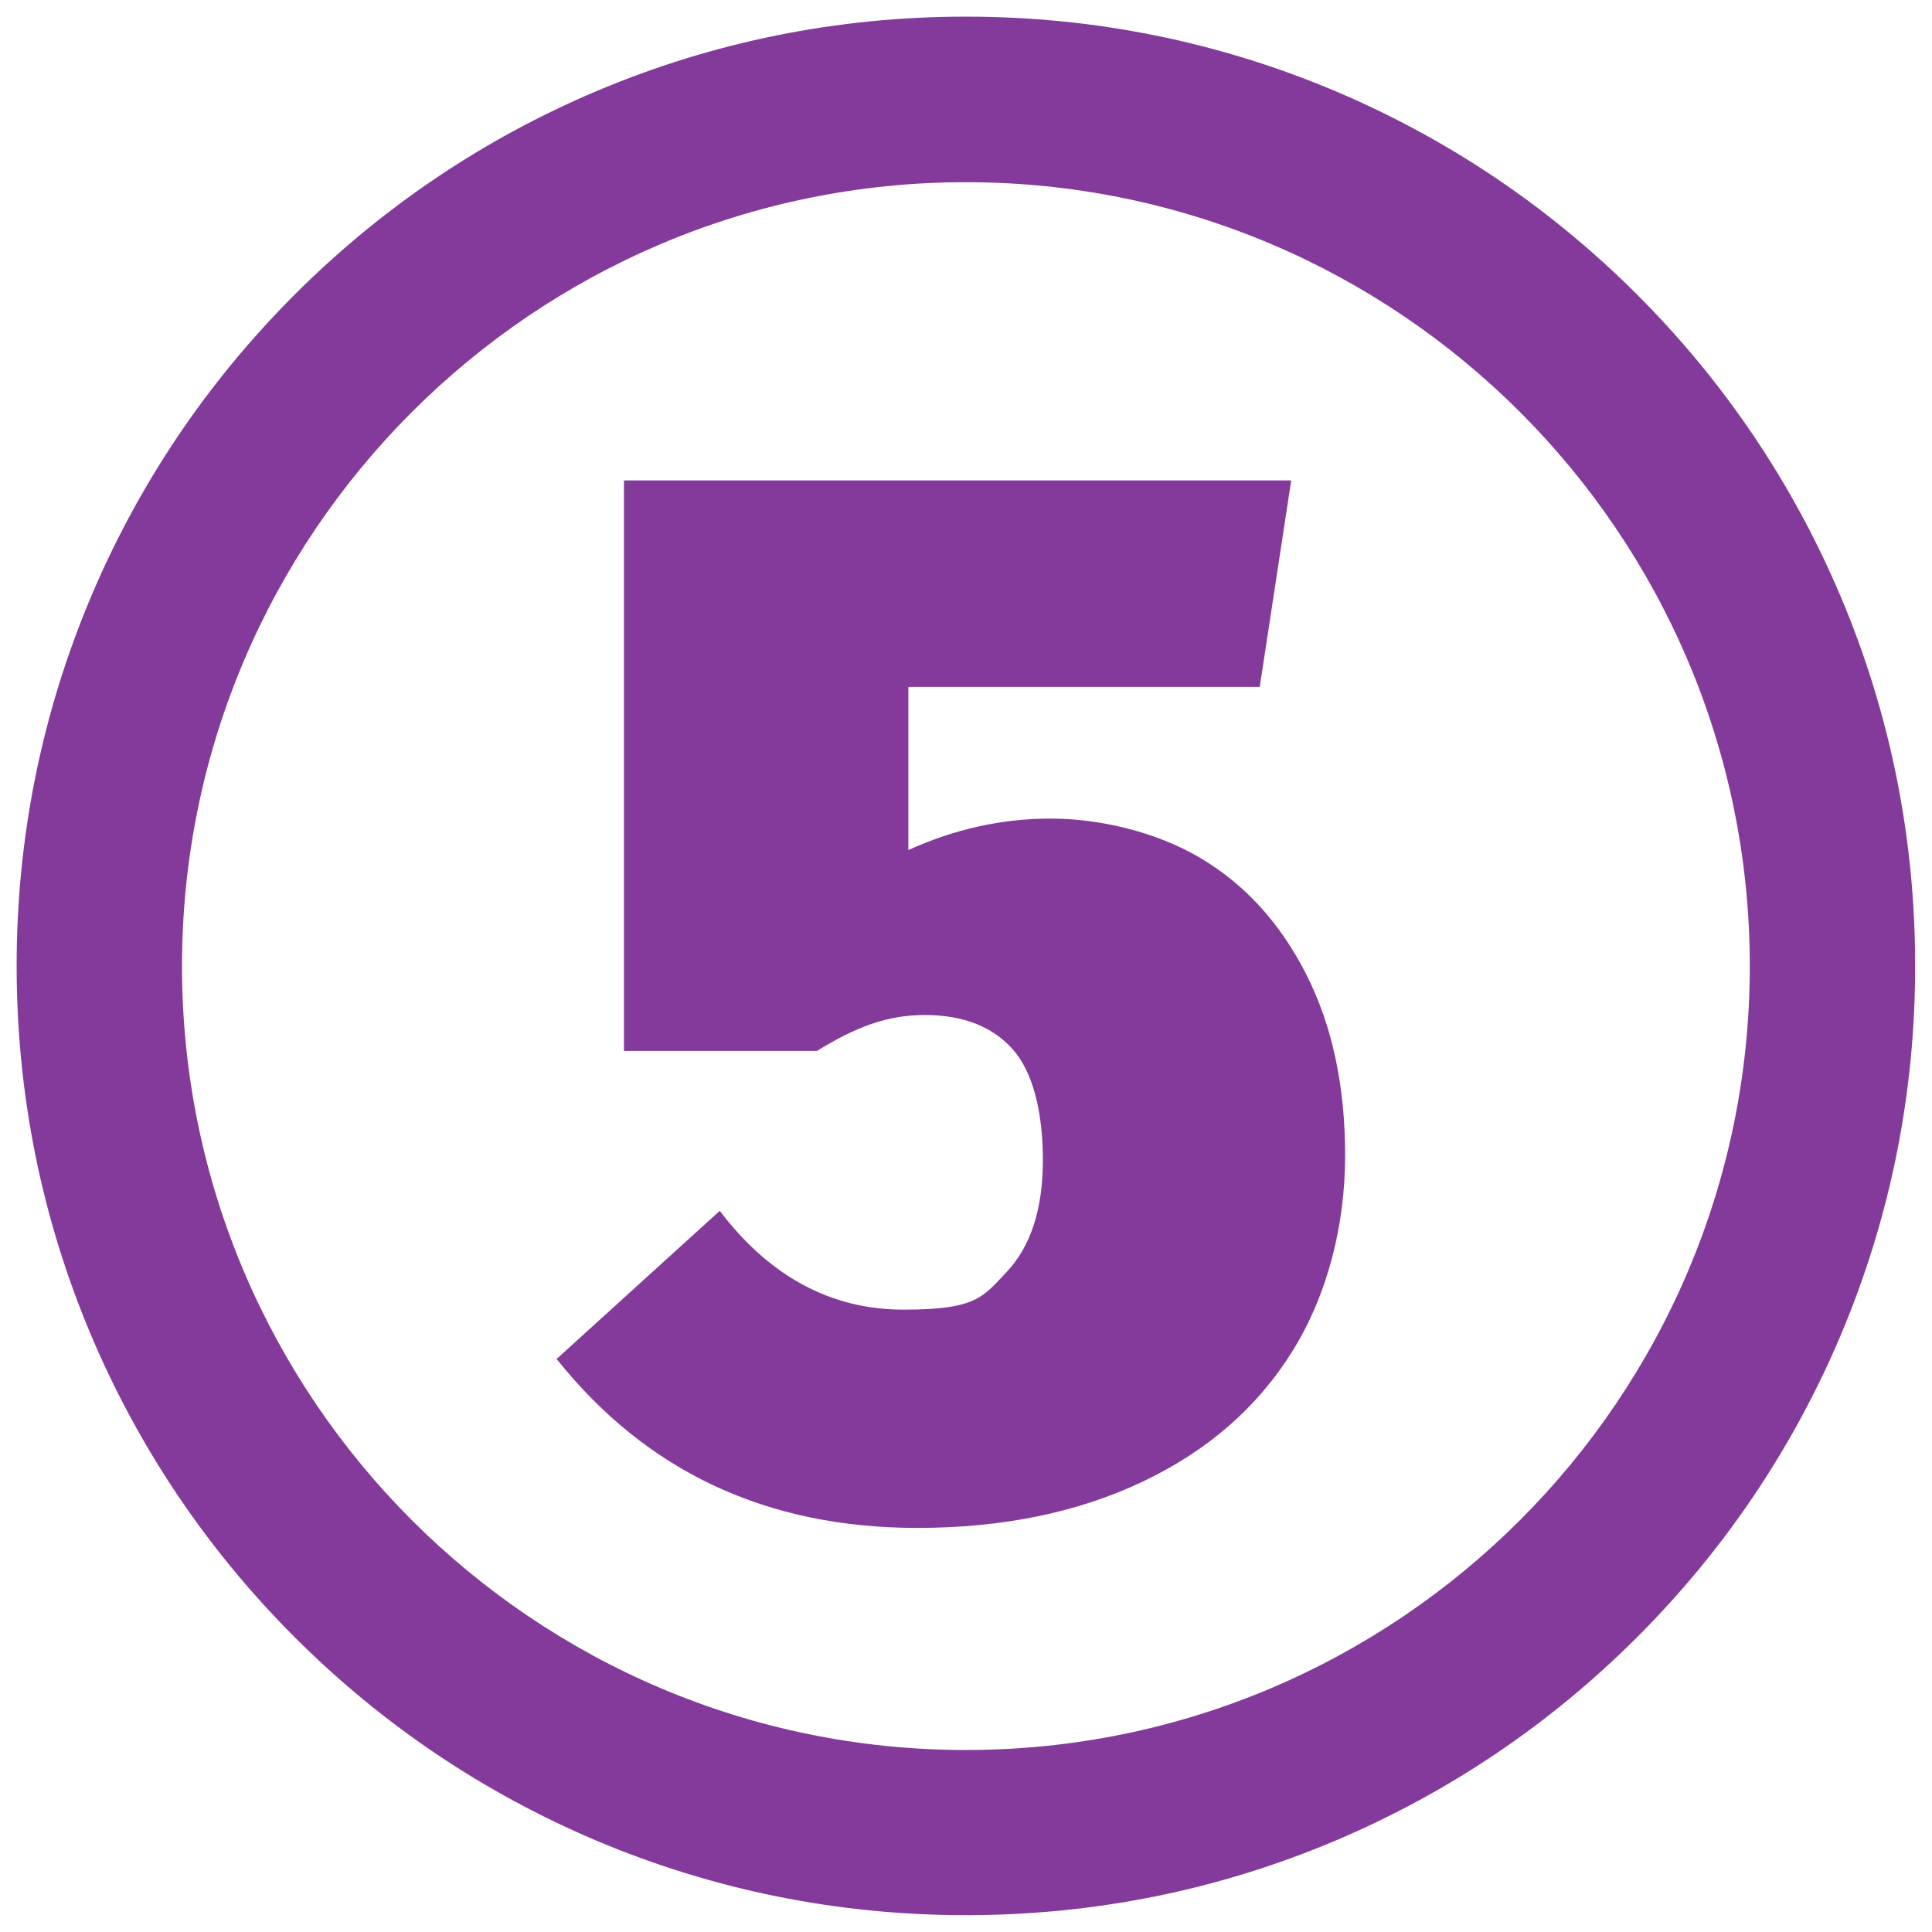 <?xml version="1.0" encoding="UTF-8"?> <svg xmlns="http://www.w3.org/2000/svg" id="Layer_2" data-name="Layer 2" version="1.1" viewBox="0 0 963.9 963.9"><defs><style> .cls-1 { fill: #833a9b; stroke-width: 0px; } </style></defs><path class="cls-1" d="M628.6,342.7h-175.4v81.4c22.9-10.4,46.5-15.7,70.9-15.7s52.9,6.6,75,19.8c22.2,13.2,39.7,32.5,52.6,57.9s19.4,55.5,19.4,90.3-8.7,69.3-26.1,97.4c-17.4,28.1-42.3,49.9-74.7,65.3-32.3,15.4-69.9,23.2-112.7,23.2-75.1,0-135.1-28.1-179.9-84.3l81.4-73.9c24.9,32.8,55.5,49.3,91.8,49.3s39.5-6.3,51.5-19c11.9-12.7,17.9-31.2,17.9-55.6s-5.1-44.4-15.3-55.6c-10.2-11.2-24.7-16.8-43.6-16.8s-34.4,6-53.8,17.9h-96.3V239.7h332.9l-15.7,103h0Z"></path><path class="cls-1" d="M481.9,955.5c-63.9,0-125.9-12.5-184.4-37.2-56.4-23.9-107-58-150.5-101.5-43.5-43.5-77.6-94.1-101.5-150.5-24.7-58.4-37.2-120.4-37.2-184.4s12.5-125.9,37.2-184.4c23.9-56.4,58-107,101.5-150.5,43.5-43.5,94.1-77.6,150.5-101.5,58.4-24.7,120.4-37.2,184.4-37.2s125.9,12.5,184.4,37.2c56.4,23.9,107,58,150.5,101.5,43.5,43.5,77.6,94.1,101.5,150.5,24.7,58.4,37.2,120.4,37.2,184.4s-12.5,125.9-37.2,184.4c-23.9,56.4-58,107-101.5,150.5-43.5,43.5-94.1,77.6-150.5,101.5-58.4,24.7-120.4,37.2-184.4,37.2ZM481.9,90.9c-215.6,0-391.1,175.4-391.1,391.1s175.4,391.1,391.1,391.1,391.1-175.4,391.1-391.1S697.6,90.9,481.9,90.9Z"></path></svg> 